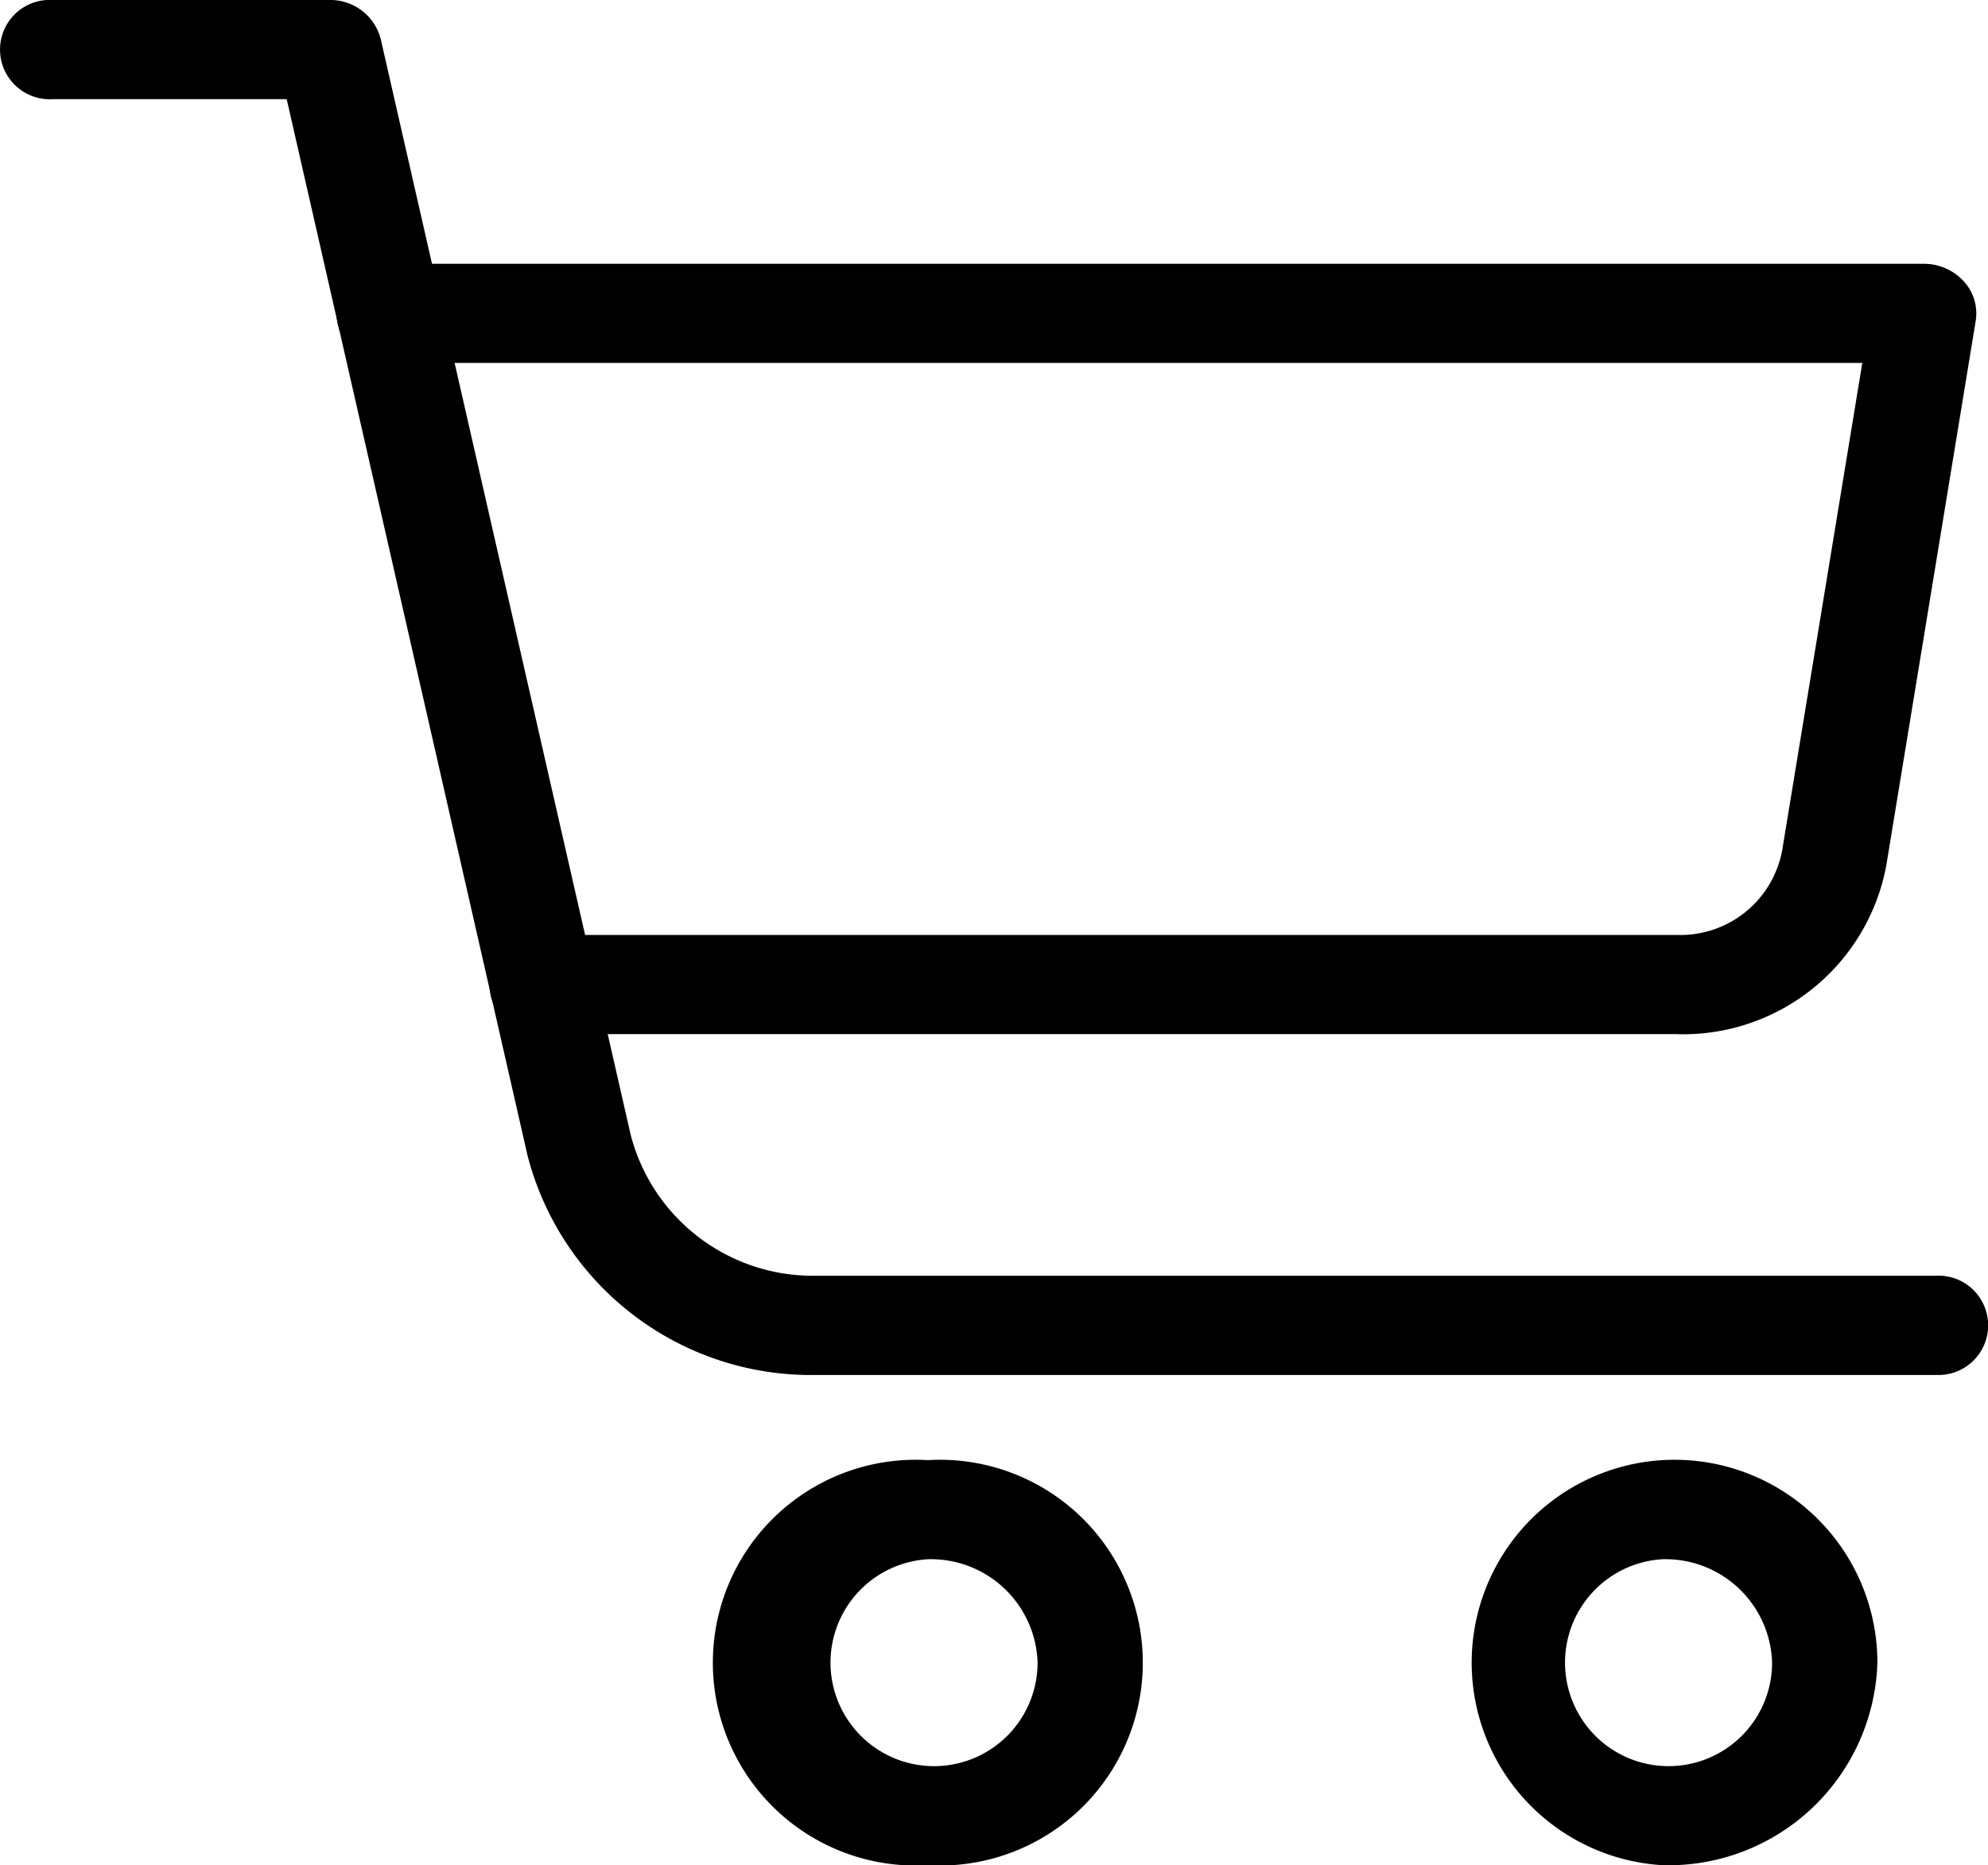 <svg xmlns="http://www.w3.org/2000/svg" width="100%" height="100%" viewBox="0 0 79.548 74.624">
  <defs>
    <style>.a{fill:#000;}</style>
  </defs>
  <g transform="translate(-1804.128 -29.189)">
    <g transform="translate(1804.128 29.189)">
      <path class="a"
            d="M93.559,75.2h-44.8a11.714,11.714,0,0,1-11.531-8.775L27.59,24.156H18.224a1.987,1.987,0,1,1,0-3.967H29.294a2.081,2.081,0,0,1,2.06,1.567l10,43.835a7.531,7.531,0,0,0,7.413,5.639h44.8a1.987,1.987,0,1,1,0,3.967Z"
            transform="translate(-16.118 -20.189)"/>
      <path class="a"
            d="M76.166,56.33H30.737a1.987,1.987,0,1,1,0-3.967h45.43a4.144,4.144,0,0,0,4.188-3.372l3.208-19.514H24.617a1.987,1.987,0,1,1,0-3.967h61.4a2.163,2.163,0,0,1,1.6.693A1.9,1.9,0,0,1,88.1,27.8L84.52,49.6a8.269,8.269,0,0,1-8.354,6.732Z"
            transform="translate(-9.045 -14.956)"/>
      <path class="a"
            d="M52.214,65.846a8.117,8.117,0,1,1,8.607-8.1,8.365,8.365,0,0,1-8.607,8.1Zm0-12.24a4.143,4.143,0,1,0,4.394,4.136A4.269,4.269,0,0,0,52.214,53.606Z"
            transform="translate(14.301 8.777)"/>
      <path class="a"
            d="M38.263,65.846a8.117,8.117,0,1,1,0-16.205,8.117,8.117,0,1,1,0,16.205Zm0-12.24a4.143,4.143,0,1,0,4.392,4.136A4.27,4.27,0,0,0,38.263,53.606Z"
            transform="translate(-1.137 8.777)"/>
    </g>
  </g>
</svg>
